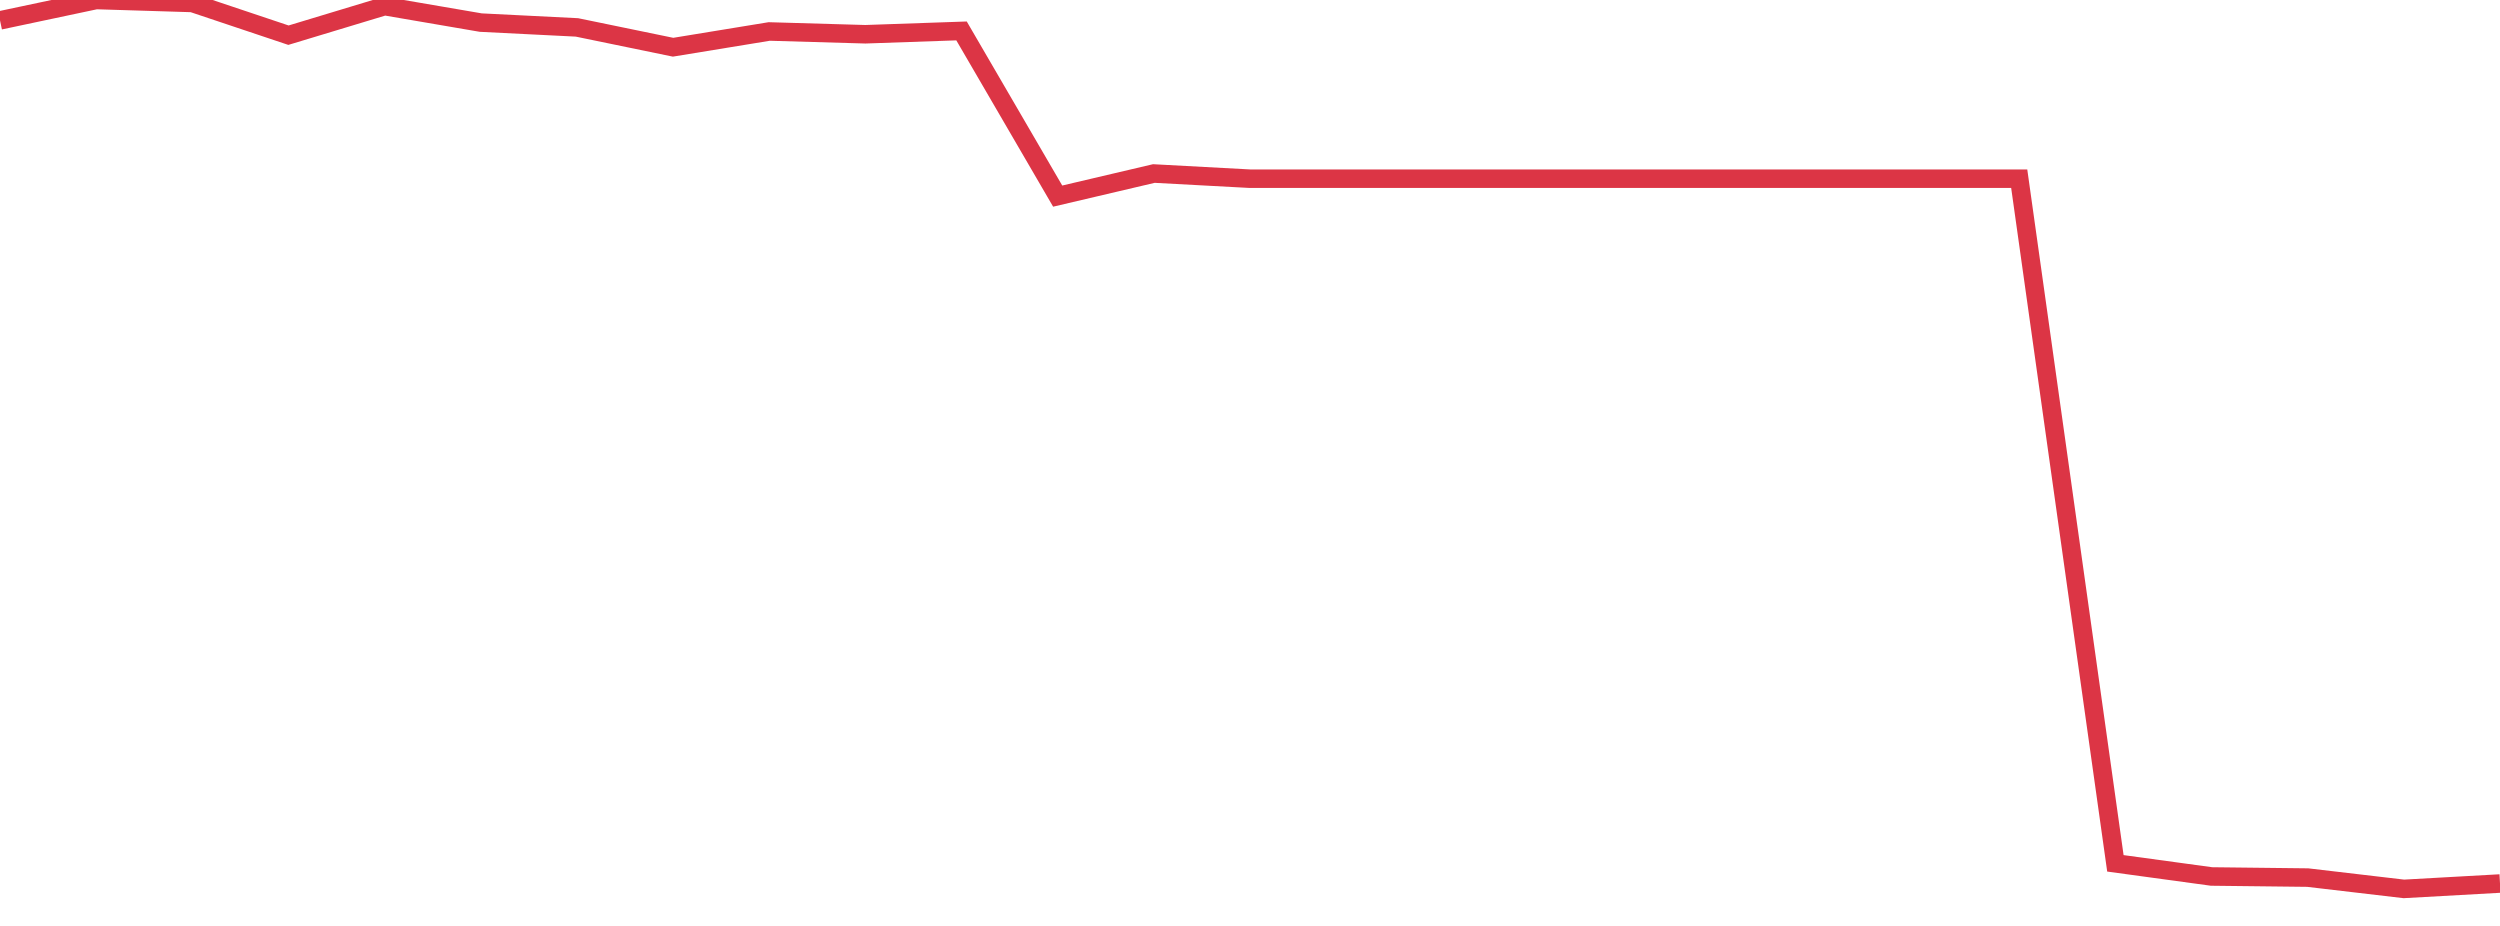 <?xml version="1.0" standalone="no"?>
<!DOCTYPE svg PUBLIC "-//W3C//DTD SVG 1.1//EN" "http://www.w3.org/Graphics/SVG/1.1/DTD/svg11.dtd">
<svg width="135" height="50" viewBox="0 0 135 50" preserveAspectRatio="none" class="sparkline" xmlns="http://www.w3.org/2000/svg"
xmlns:xlink="http://www.w3.org/1999/xlink"><path  class="sparkline--line" d="M 0 1.1 L 0 1.1 L 5.192 0 L 10.385 0.16 L 15.577 1.9 L 20.769 0.33 L 25.962 1.22 L 31.154 1.48 L 36.346 2.55 L 41.538 1.7 L 46.731 1.85 L 51.923 1.67 L 57.115 10.59 L 62.308 9.37 L 67.5 9.65 L 72.692 9.65 L 77.885 9.65 L 83.077 9.65 L 88.269 9.65 L 93.462 9.65 L 98.654 9.65 L 103.846 9.65 L 109.038 9.65 L 114.231 46.62 L 119.423 47.33 L 124.615 47.39 L 129.808 48 L 135 47.71" fill="none" stroke-width="1" stroke="#dc3545"></path></svg>
